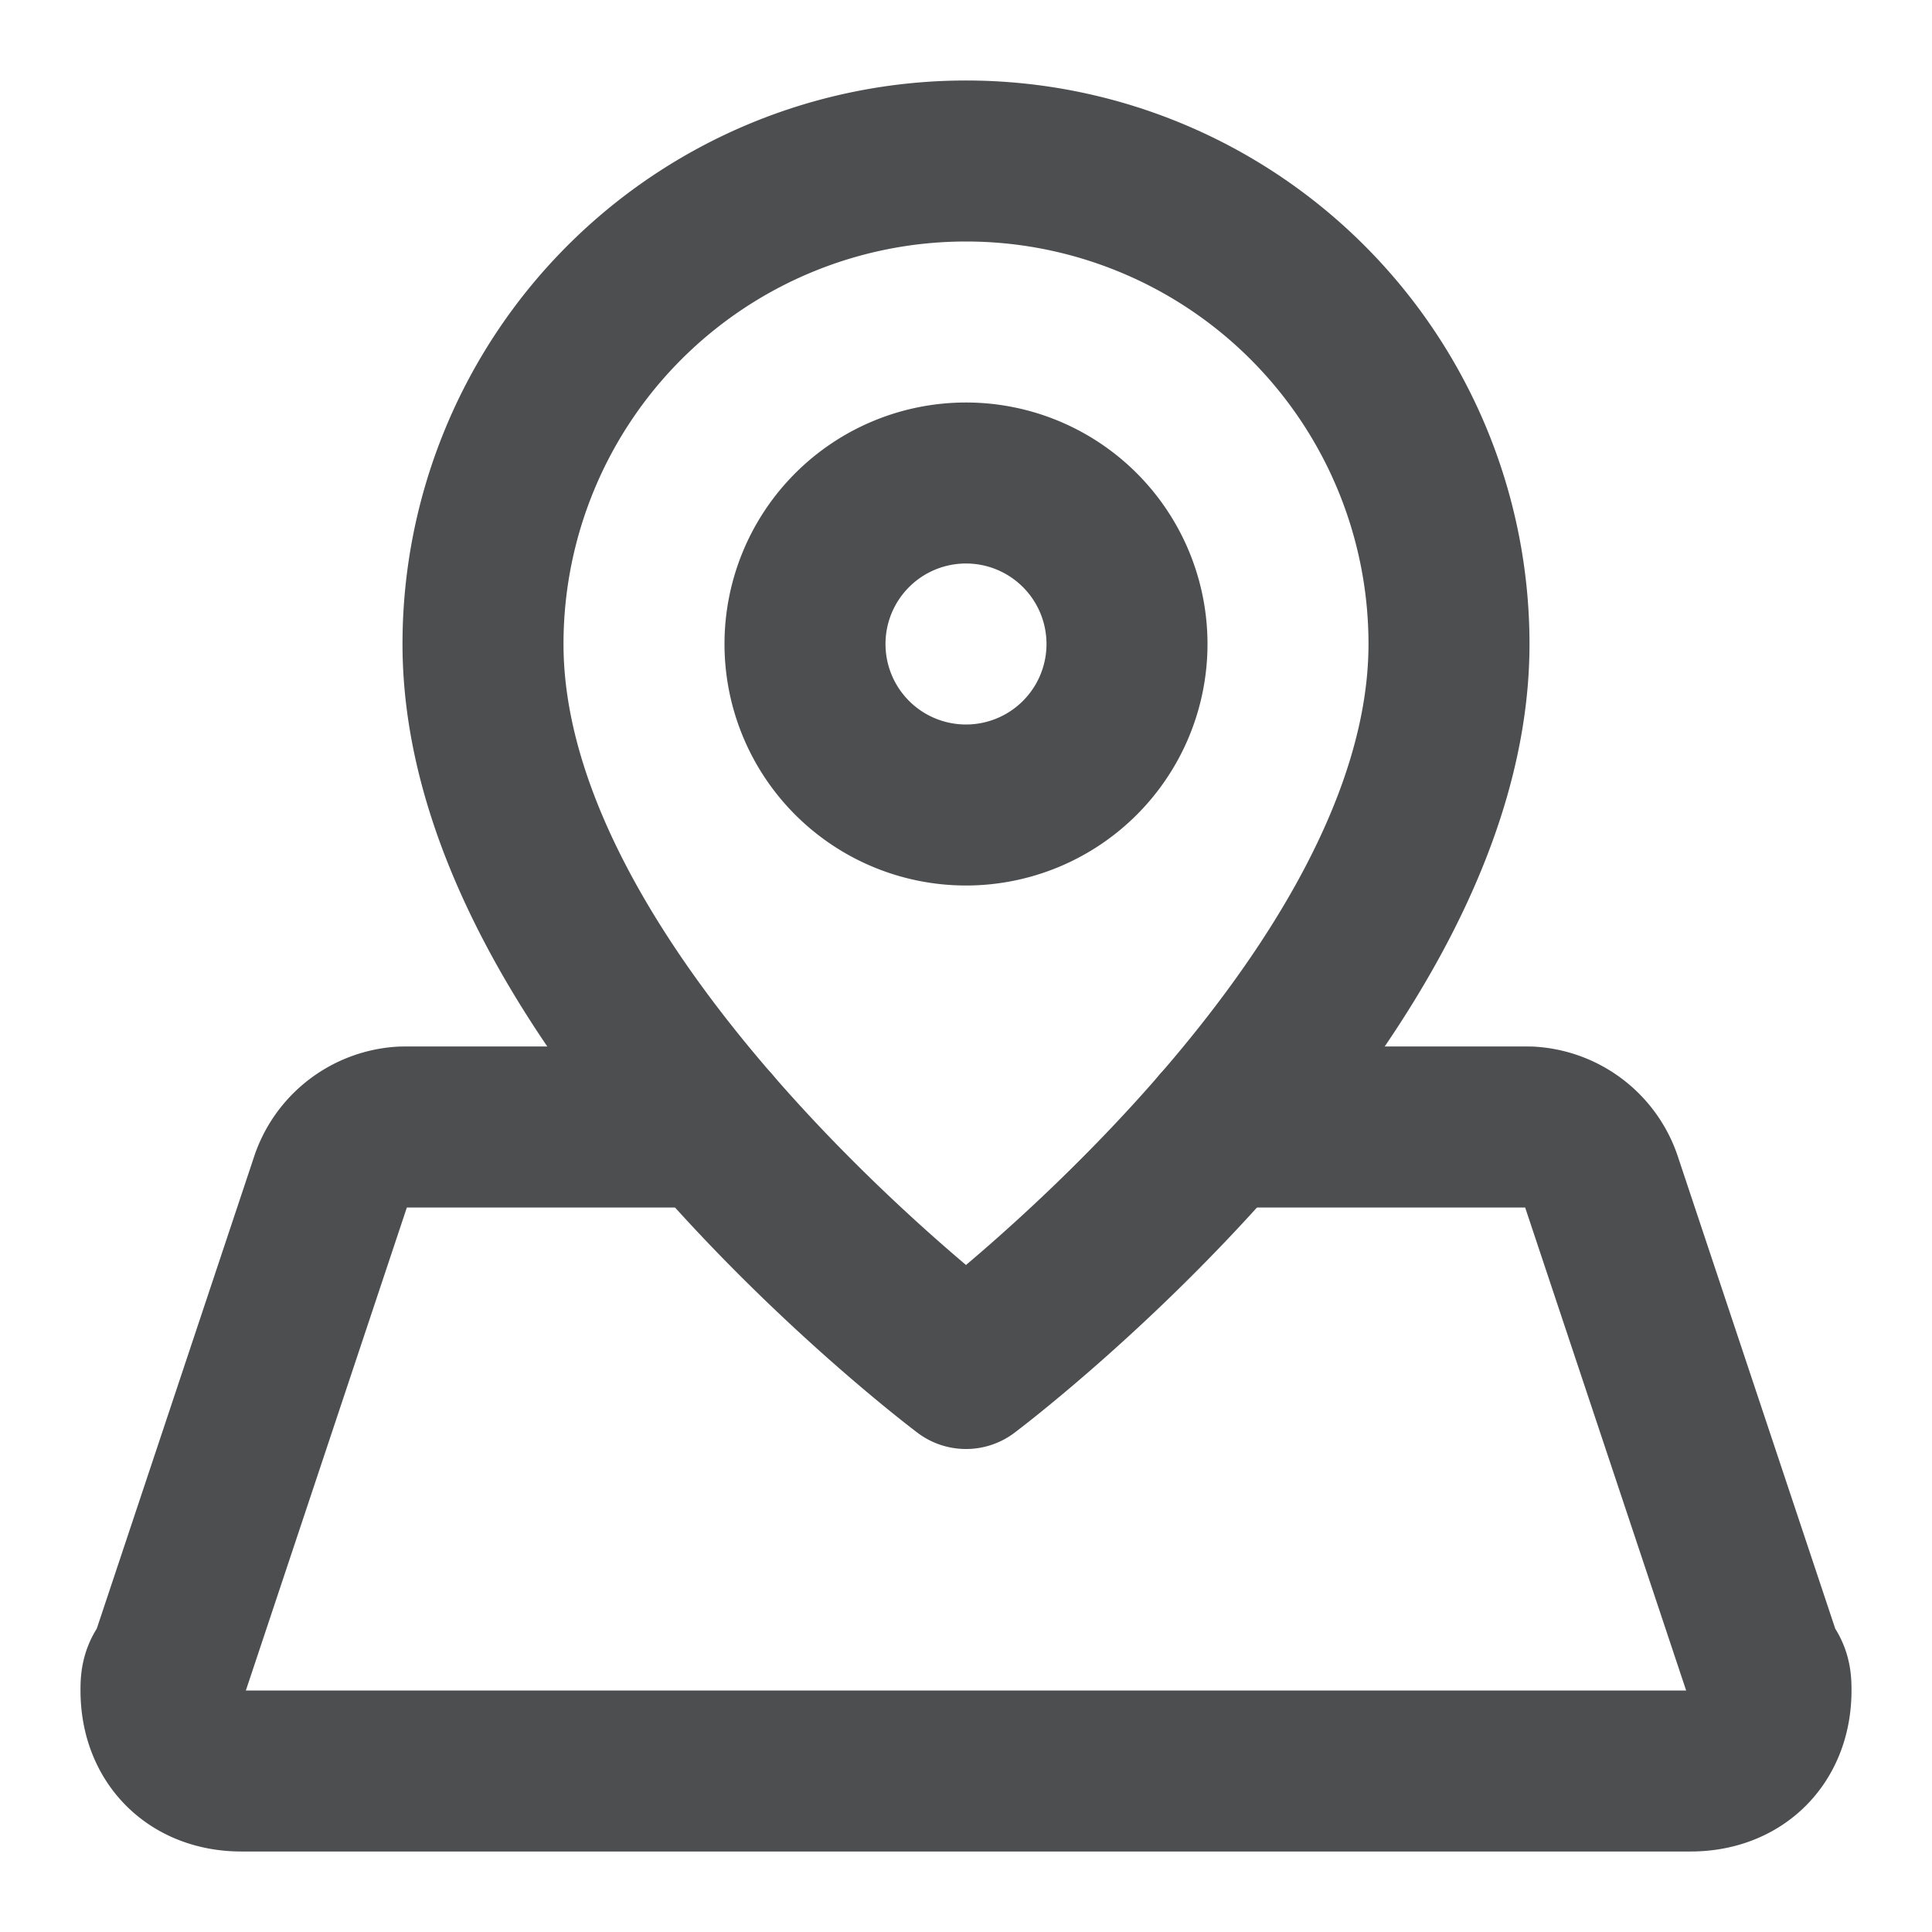 <svg xmlns="http://www.w3.org/2000/svg" width="24" height="24" fill="none"><path stroke="#4D4E50" stroke-linecap="round" stroke-linejoin="round" stroke-width="2" d="M18 8c0 4.5-6 9-6 9s-6-4.5-6-9a6 6 0 1 1 12 0z"/><path stroke="#4D4E50" stroke-linecap="round" stroke-linejoin="round" stroke-width="2" d="M12 10a2 2 0 1 0 0-4 2 2 0 0 0 0 4zm-3.165 4H5a1 1 0 0 0-.9.7l-2 6c-.1.1-.1.2-.1.3 0 .6.4 1 1 1h18c.6 0 1-.4 1-1 0-.1 0-.2-.1-.3l-2-6a1 1 0 0 0-.9-.7h-3.835"/></svg>
